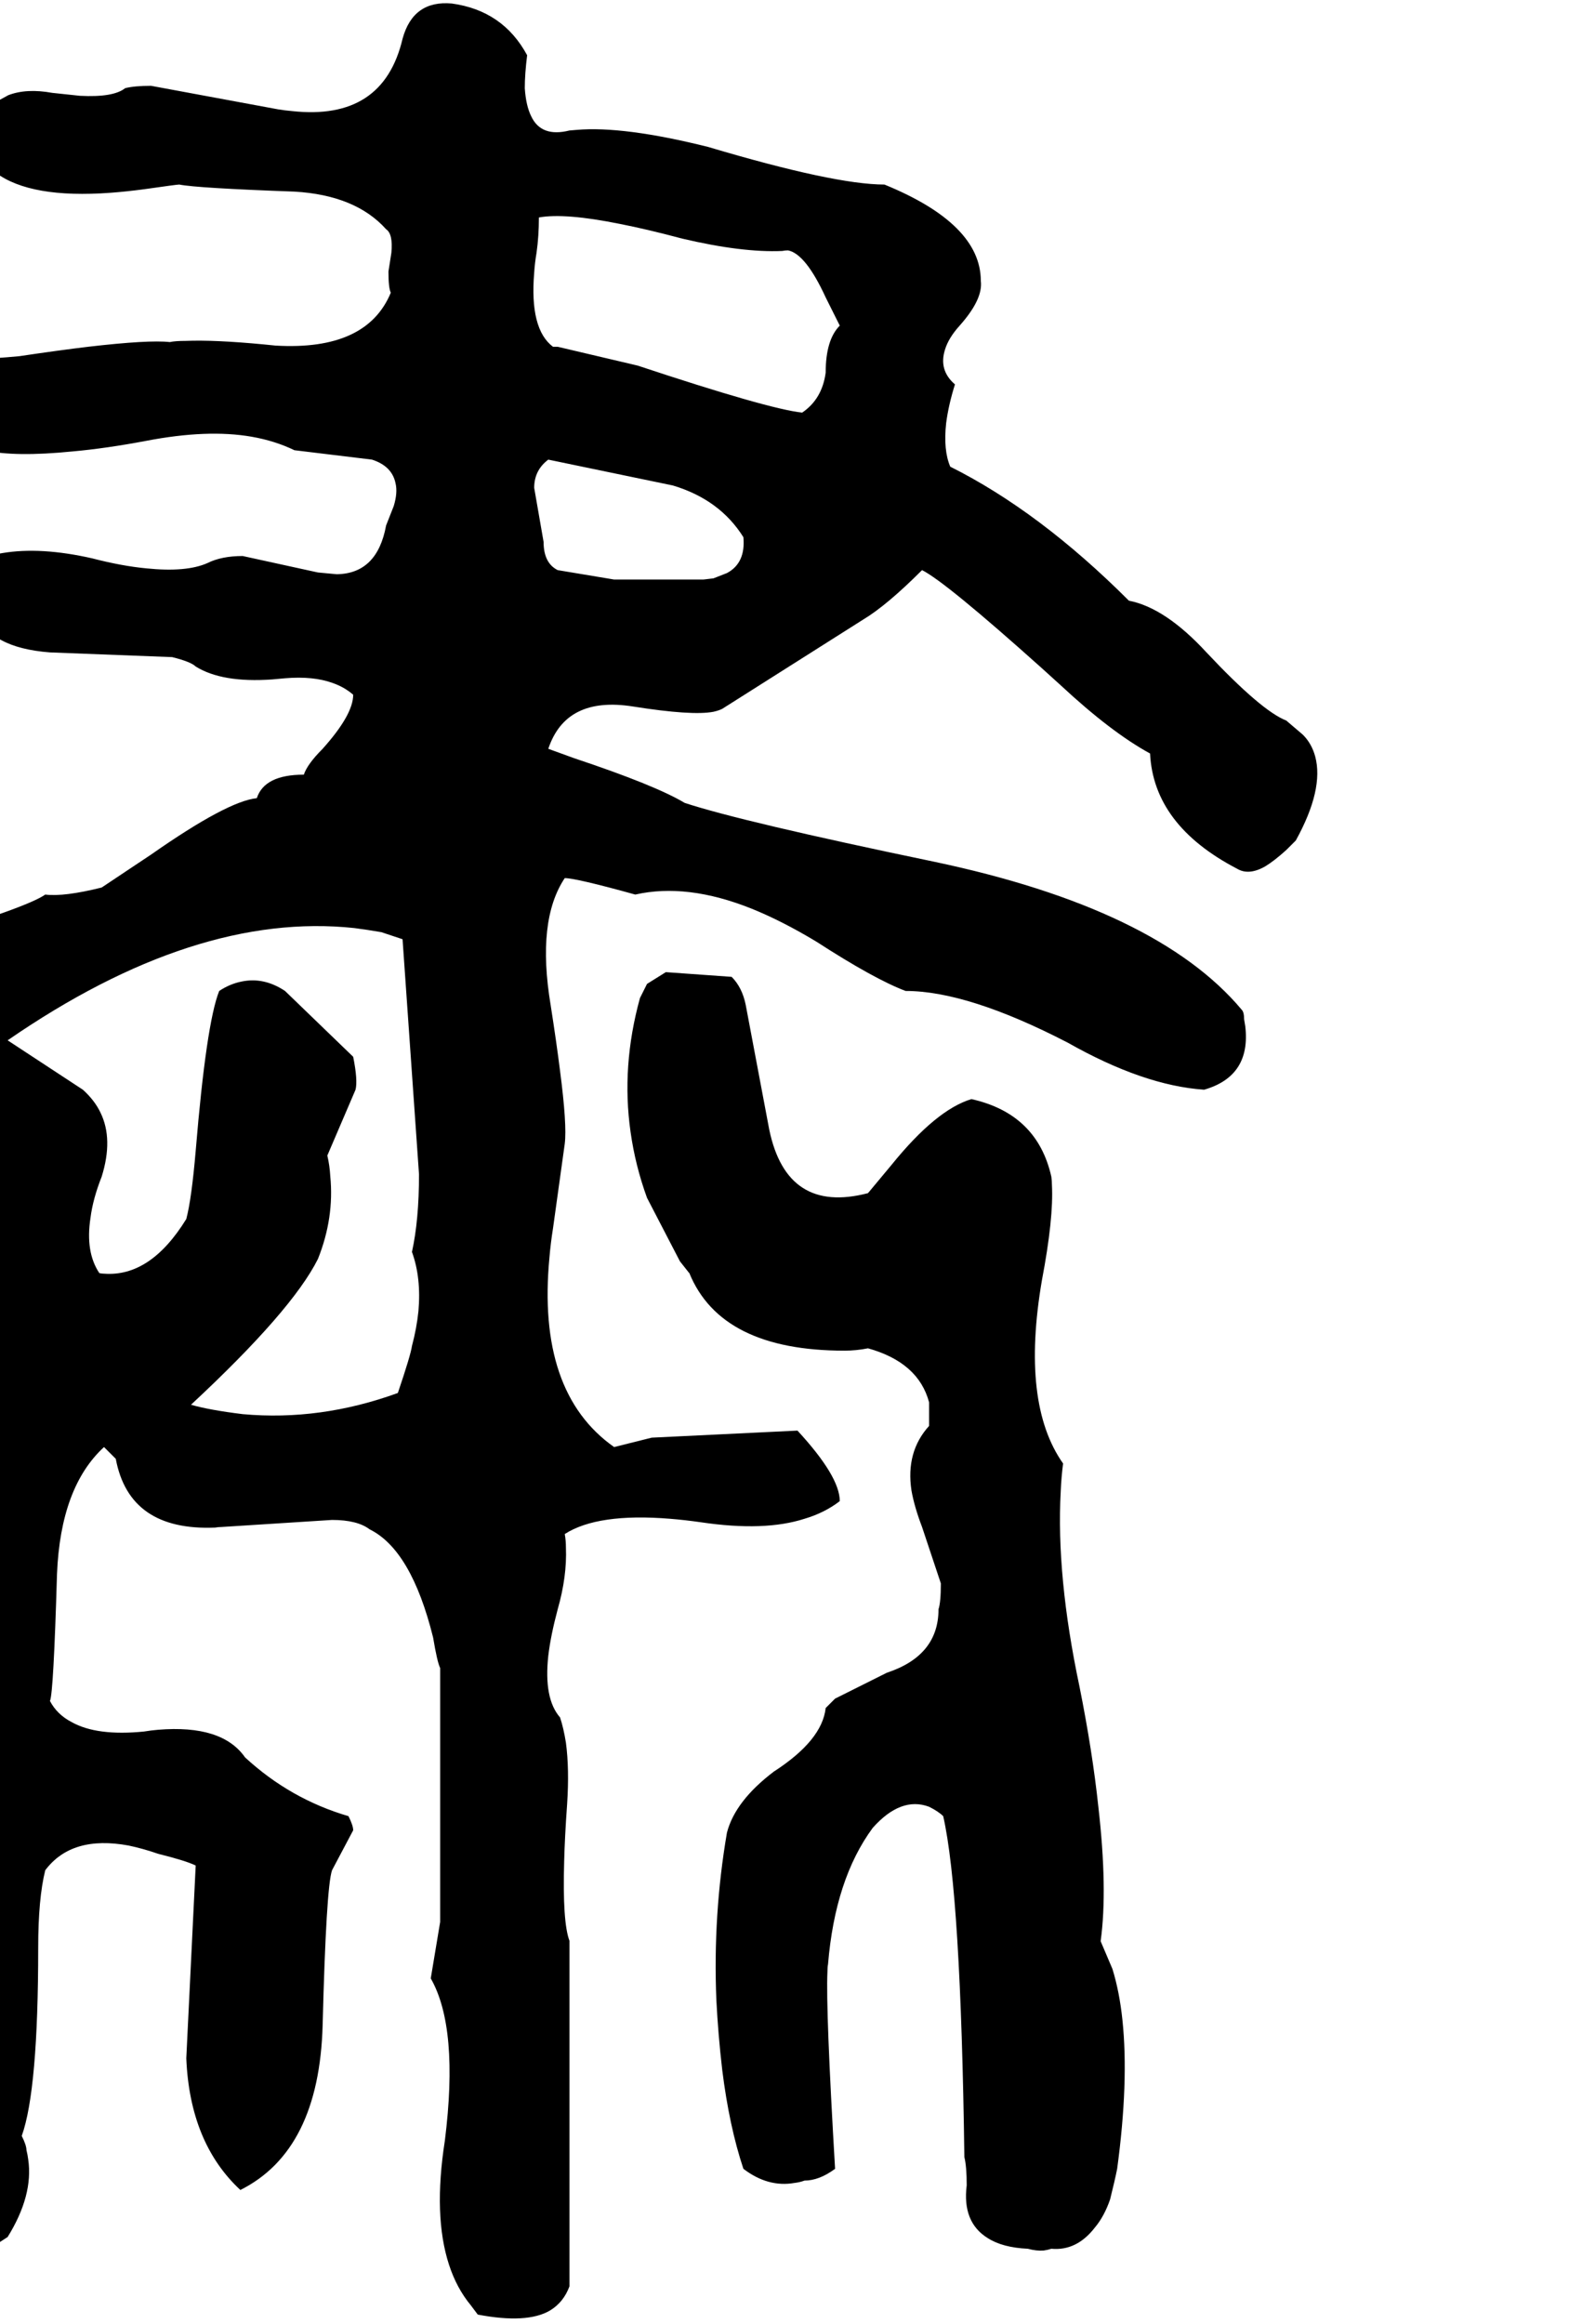 <svg xmlns="http://www.w3.org/2000/svg" viewBox="844 0 2692 3954">
<g transform="matrix(1 0 0 -1 0 3206)">
<path d="M3033 1980Q2991 1996 2897 2096Q2827 2172 2765 2184Q2613 2336 2461 2412Q2449 2440 2454 2486Q2458 2517 2469 2552Q2441 2576 2452 2611Q2458 2631 2477 2652Q2517 2697 2513 2728Q2513 2825 2349 2892Q2264 2892 2049 2956Q1905 2992 1825 2985L1813 2984Q1765 2972 1748 3008Q1739 3026 1737 3056Q1737 3080 1741 3112Q1700 3188 1613 3200Q1547 3206 1529 3140Q1496 3000 1341 3017Q1329 3018 1317 3020L1101 3060Q1073 3060 1057 3056Q1037 3040 980 3043L933 3048Q889 3056 858 3044L838 3033L837 3032Q821 3000 824 2963L825 2952Q833 2920 837 2912Q896 2868 1032 2878Q1059 2880 1089 2884Q1145 2892 1149 2892Q1179 2886 1345 2880Q1449 2874 1501 2816Q1513 2808 1510 2776L1505 2744Q1505 2716 1509 2708Q1468 2609 1313 2618L1293 2620Q1209 2628 1160 2626Q1142 2626 1133 2624Q1097 2628 994 2616Q944 2610 877 2600Q791 2592 761 2596Q721 2608 639 2594L557 2576Q498 2564 459 2567Q454 2567 449 2568Q405 2535 414 2485L417 2472L437 2432H441Q497 2384 624 2397Q679 2403 749 2420Q765 2423 817 2440Q869 2428 968 2438Q1024 2443 1093 2456Q1197 2476 1272 2463Q1312 2456 1345 2440L1477 2424Q1511 2413 1517 2384Q1521 2368 1514 2345L1501 2312Q1486 2230 1417 2229L1385 2232L1257 2260Q1221 2260 1197 2248Q1161 2232 1093 2239Q1051 2243 1001 2256Q913 2276 848 2265Q818 2260 793 2248Q781 2152 846 2117Q877 2100 929 2096L1137 2088Q1169 2080 1177 2072Q1222 2044 1307 2050Q1318 2051 1329 2052Q1377 2056 1410 2044Q1430 2037 1445 2024Q1445 1990 1393 1932Q1367 1906 1361 1888Q1294 1888 1281 1848Q1231 1843 1101 1752L1017 1696Q953 1680 921 1684Q890 1662 697 1604Q525 1555 489 1436L481 1408Q479 1391 485 1376Q491 1336 533 1336Q722 1348 773 1416L793 1380Q761 1343 764 1219L765 1200L761 1140Q761 252 689 -180L673 -279V-280Q673 -328 657 -472Q641 -560 666 -624Q678 -653 697 -676Q729 -680 768 -658Q792 -645 817 -624Q833 -616 857 -600Q901 -529 892 -468Q891 -460 889 -452Q889 -444 881 -428Q909 -350 909 -108Q909 -24 921 24Q966 84 1063 66Q1087 61 1113 52Q1161 40 1177 32L1161 -296Q1167 -440 1253 -520Q1387 -453 1393 -240Q1399 -5 1409 24L1445 92Q1445 100 1437 116Q1338 145 1261 216Q1222 272 1113 263Q1101 262 1089 260Q1009 252 966 276Q941 289 929 312Q935 324 941 528Q947 676 1021 744L1041 724Q1064 601 1210 607Q1216 608 1221 608L1409 620Q1452 620 1473 604Q1544 569 1581 420Q1588 378 1593 368V-64L1577 -160Q1625 -244 1601 -436Q1581 -564 1608 -647Q1621 -687 1645 -716L1657 -732Q1741 -748 1780 -725Q1803 -711 1813 -684V-96Q1801 -64 1804 39Q1805 80 1809 136Q1813 196 1807 241Q1803 266 1797 284Q1769 316 1777 389Q1781 423 1793 468Q1809 524 1807 573Q1807 585 1805 596Q1861 632 1984 622Q2009 620 2037 616Q2145 600 2213 622Q2247 632 2273 652Q2273 694 2201 772L1953 760L1889 744Q1757 837 1779 1067Q1781 1091 1785 1116L1805 1260Q1809 1292 1797 1384Q1791 1432 1781 1496Q1757 1640 1805 1712Q1824 1712 1925 1684Q2013 1704 2123 1660Q2175 1639 2233 1604Q2332 1540 2385 1520Q2491 1520 2661 1432Q2790 1359 2893 1352Q2973 1375 2963 1460Q2962 1466 2961 1472Q2961 1484 2957 1488Q2813 1660 2433 1740Q2106 1808 2009 1840Q1959 1870 1821 1916L1777 1932Q1807 2022 1921 2004Q2022 1988 2058 1995Q2067 1997 2073 2000L2313 2152Q2353 2176 2413 2236Q2453 2216 2617 2069Q2629 2058 2649 2040Q2735 1960 2801 1924Q2807 1802 2949 1728Q2969 1716 2997 1732Q3012 1741 3033 1760L3049 1776Q3097 1863 3082 1919Q3076 1941 3061 1956L3034 1979ZM1521 836Q1389 788 1257 800Q1200 807 1169 816Q1341 976 1385 1064Q1413 1134 1406 1205Q1405 1223 1401 1240L1449 1352Q1453 1368 1445 1408L1329 1520Q1293 1544 1255 1536Q1235 1532 1217 1520Q1195 1465 1177 1248Q1170 1166 1161 1132Q1100 1033 1021 1039Q1017 1039 1013 1040Q989 1076 998 1134Q1002 1166 1017 1204Q1037 1268 1015 1313Q1005 1334 985 1352L857 1436Q1176 1656 1447 1627Q1470 1624 1493 1620L1529 1608L1557 1208Q1557 1130 1545 1076Q1561 1032 1556 975Q1553 946 1545 916Q1543 901 1521 836ZM1889 2220 1793 2236Q1769 2248 1769 2284L1753 2376Q1753 2406 1777 2424L1989 2380Q2069 2356 2109 2292Q2113 2248 2081 2231L2058 2222L2041 2220ZM2209 2504Q2152 2510 1929 2584L1793 2616H1785Q1745 2646 1753 2742Q1754 2758 1757 2776Q1761 2804 1761 2836Q1805 2844 1899 2825Q1945 2816 2005 2800Q2107 2776 2175 2779Q2180 2780 2185 2780Q2215 2774 2249 2700L2273 2652Q2249 2628 2249 2572Q2243 2527 2209 2504ZM2653 716Q2581 818 2617 1028Q2637 1133 2634 1190Q2634 1197 2633 1204Q2609 1311 2497 1336Q2437 1318 2361 1224L2321 1176Q2183 1140 2153 1284L2113 1496Q2107 1526 2089 1544L1977 1552L1945 1532L1933 1508Q1901 1392 1917 1280Q1925 1223 1945 1168L2001 1060L2016 1041L2017 1040Q2071 908 2281 908Q2301 908 2321 912Q2407 888 2425 820V780Q2385 736 2395 670Q2400 642 2413 608L2445 512Q2445 480 2441 468Q2441 389 2353 360L2265 316L2249 300Q2243 245 2161 192Q2095 142 2081 88Q2057 -52 2063 -197Q2066 -256 2073 -316Q2085 -412 2109 -484Q2151 -516 2196 -508Q2205 -507 2213 -504Q2238 -504 2265 -484Q2249 -212 2252 -149Q2252 -141 2253 -136Q2265 9 2329 96Q2377 150 2425 132Q2441 124 2449 116Q2479 -16 2485 -464Q2489 -480 2489 -512Q2481 -575 2525 -602Q2550 -618 2593 -620Q2608 -624 2620 -623Q2627 -622 2633 -620Q2676 -624 2707 -584Q2723 -565 2733 -536Q2741 -504 2745 -484Q2765 -336 2754 -231Q2749 -183 2737 -144L2717 -97V-96Q2729 -8 2713 132Q2703 226 2681 336Q2641 525 2649 669Q2650 693 2653 716Z" />
</g>
</svg>